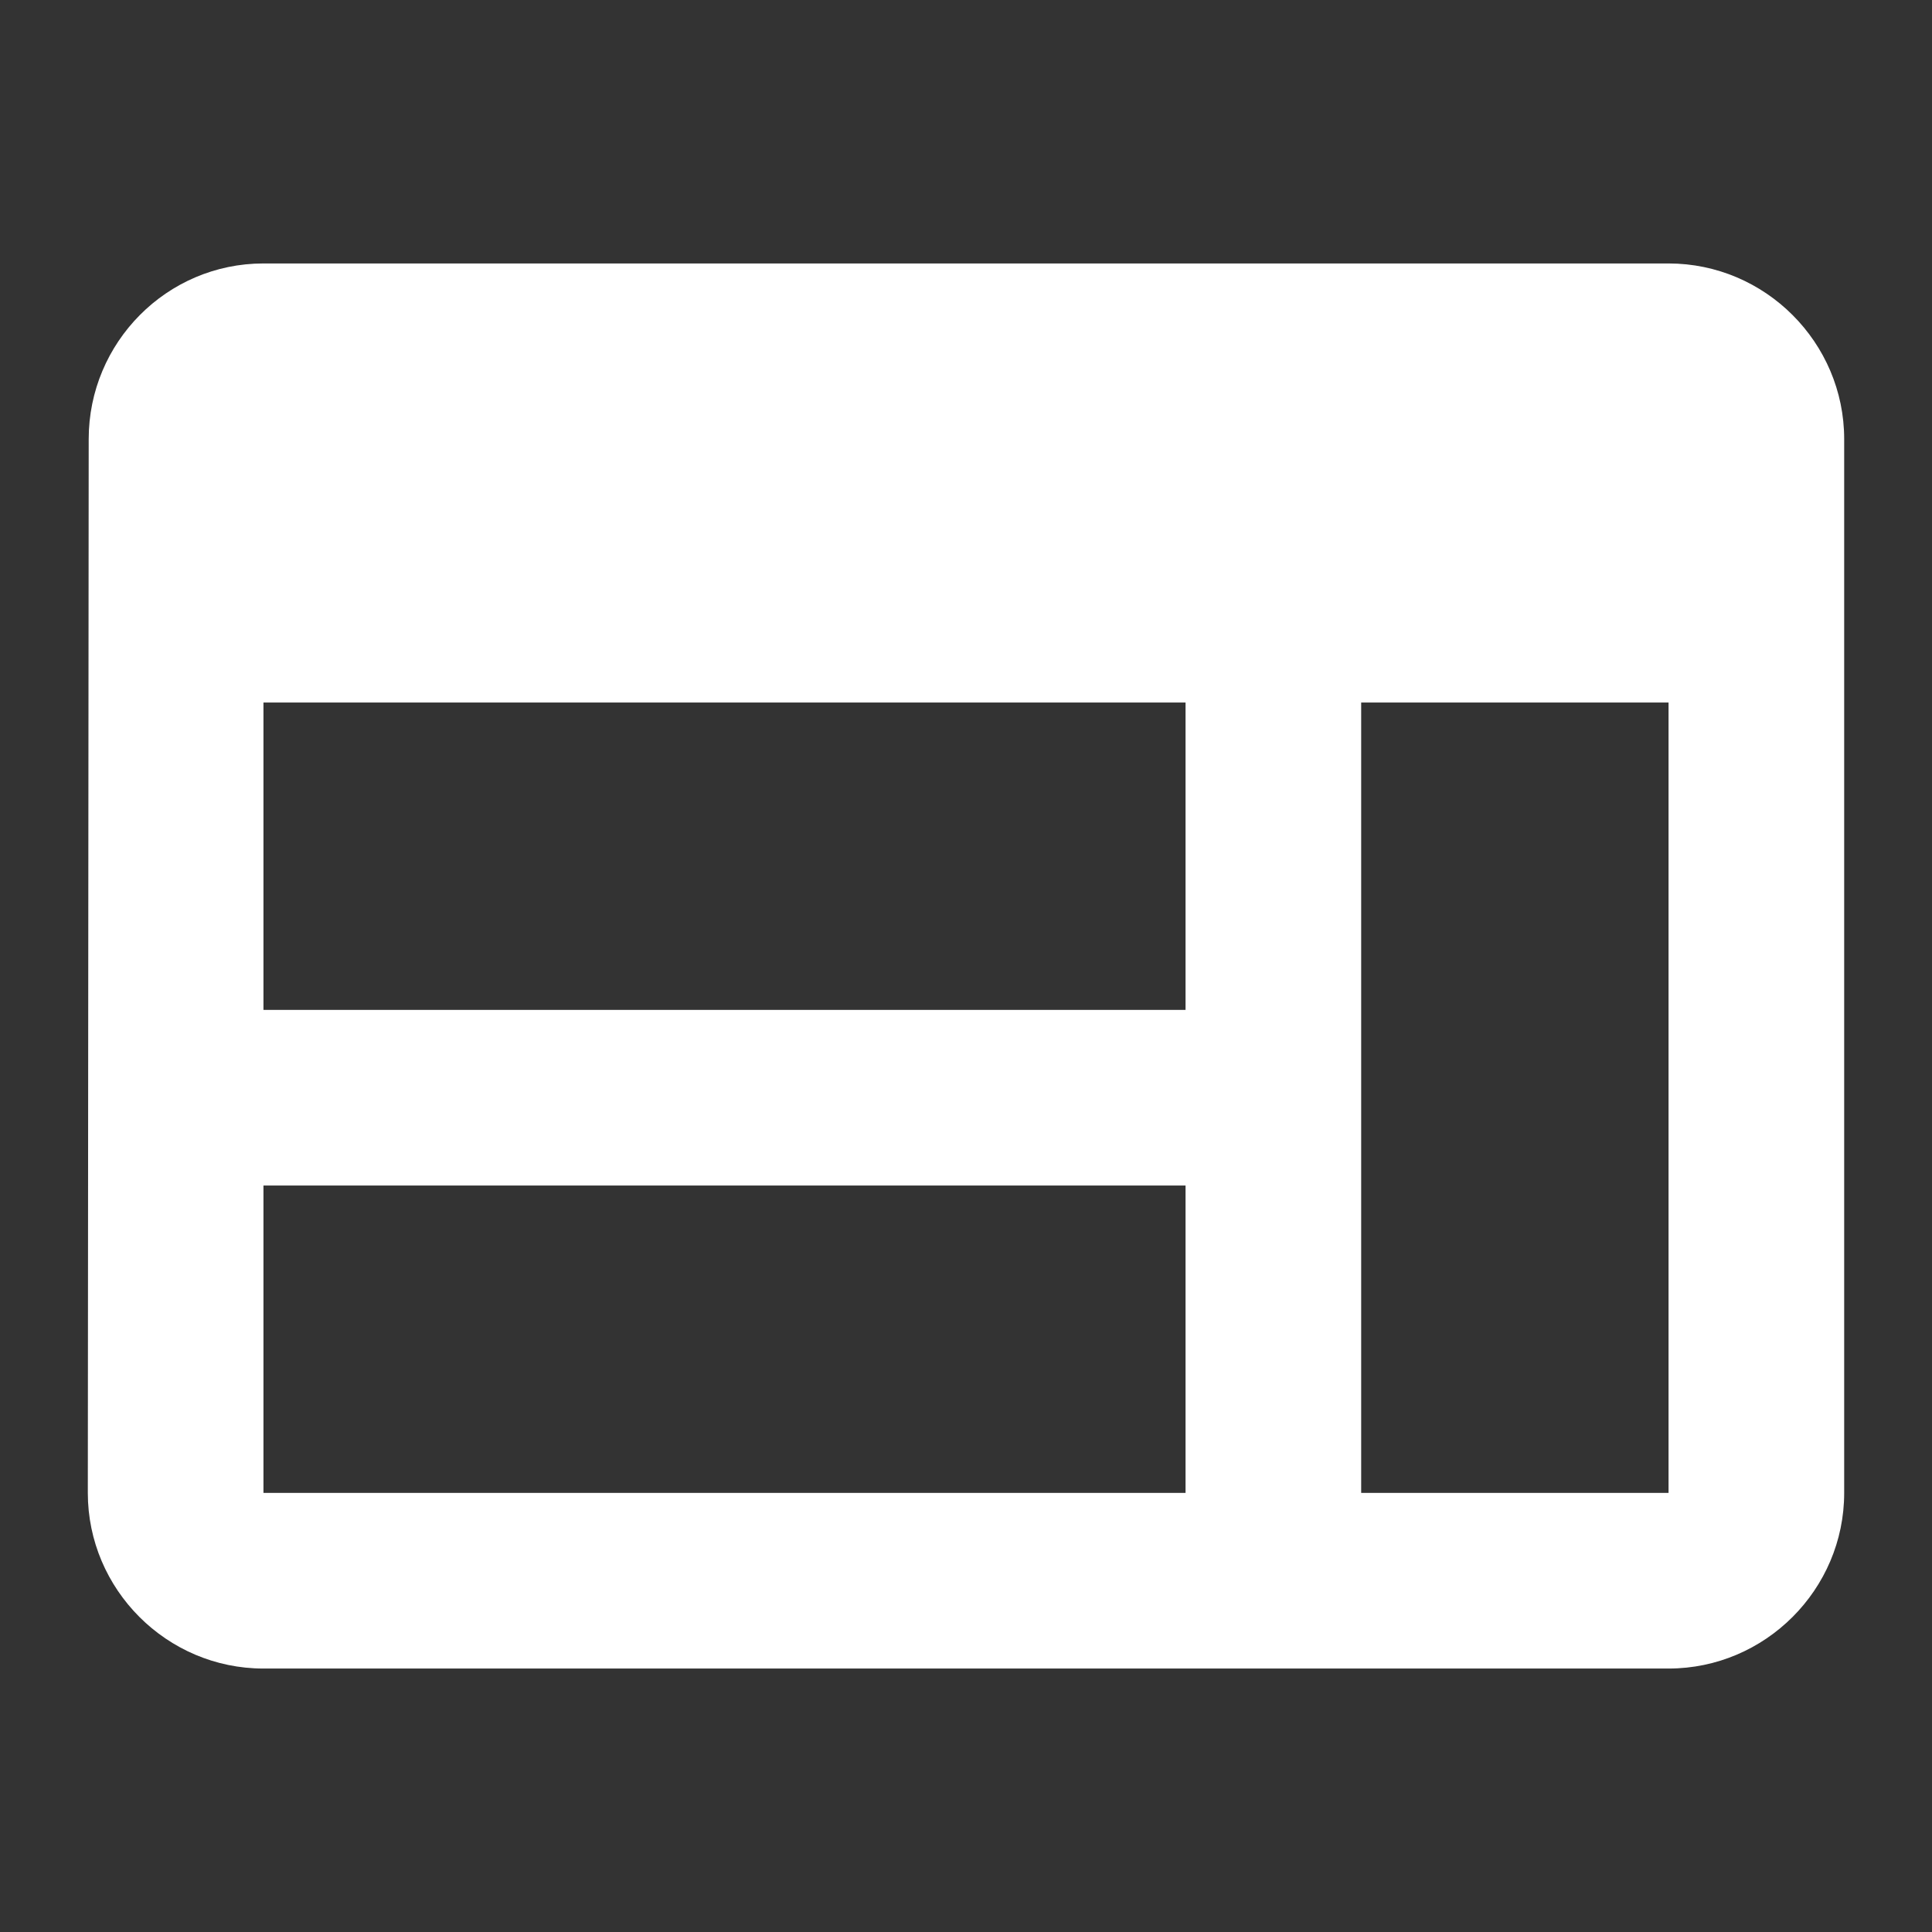<svg width="66" height="66" viewBox="0 0 66 66" fill="none" xmlns="http://www.w3.org/2000/svg">
<rect x="0" y="0" width="66" height="66" fill="#333333" stroke="none"/>
<g clip-path="url(#clip0_2922_10929)">
<g clip-path="url(#clip1_2922_10929)">
<path d="M57 9H9C5.7 9 3.03 11.7 3.03 15L3 51C3 54.3 5.7 57 9 57H57C60.3 57 63 54.3 63 51V15C63 11.7 60.3 9 57 9ZM9 24H40.5V34.5H9V24ZM9 40.5H40.5V51H9V40.5ZM57 51H46.5V24H57V51Z" fill="white"/>
</g>
</g>
<defs>
<clipPath id="clip0_2922_10929">
<rect width="66" height="66" fill="white"/>
</clipPath>
<clipPath id="clip1_2922_10929">
<rect width="72" height="72" fill="white" transform="translate(-3 -3)"/>
</clipPath>
</defs>
</svg>
